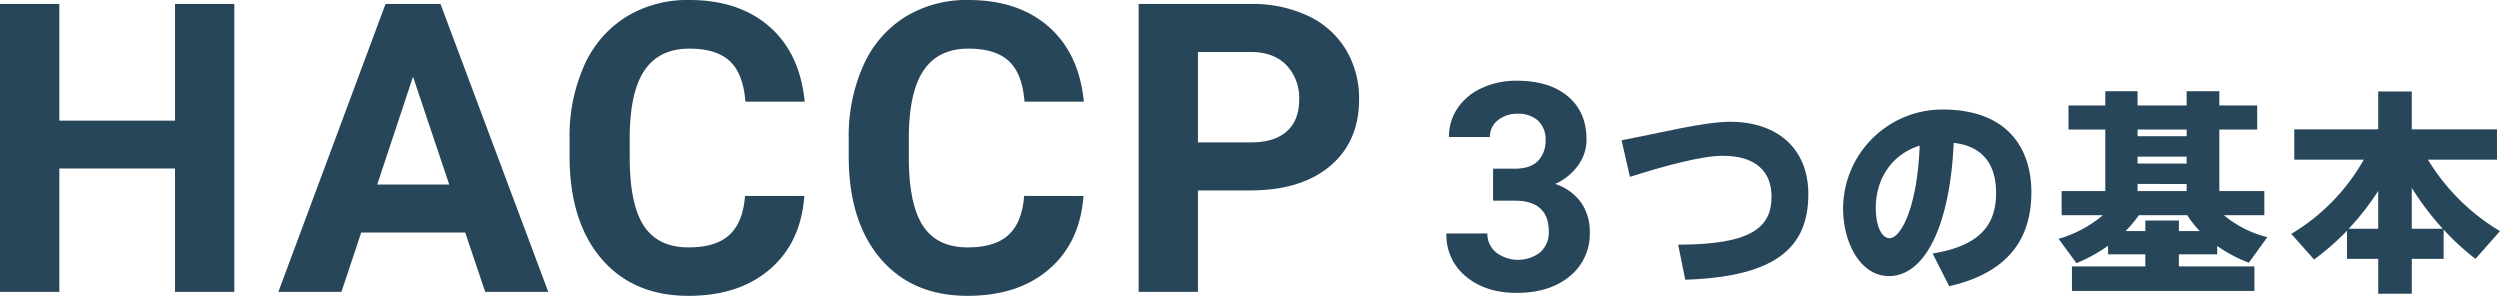 <svg xmlns="http://www.w3.org/2000/svg" width="625.605" height="74.031" viewBox="0 0 625.605 74.031"><g transform="translate(-368.668 -2316.716)"><path d="M427.31,2389.757H412.464v-30.879H383.515v30.879H368.668v-72.052h14.847v29.2h28.949v-29.2H427.31Z" fill="#28465a"/><path d="M485.087,2374.912H459.058l-4.949,14.845H438.323l26.822-72.052H478.9l26.97,72.052H490.085Zm-22.021-12.026h18.013l-9.056-26.969Z" fill="#28465a"/><path d="M569.945,2365.756q-.842,11.631-8.586,18.31t-20.413,6.681q-13.857,0-21.8-9.328T511.2,2355.81v-4.405a43.182,43.182,0,0,1,3.662-18.309,27.44,27.44,0,0,1,10.466-12.149,29.314,29.314,0,0,1,15.811-4.231q12.471,0,20.092,6.68t8.808,18.755H555.2q-.544-6.976-3.885-10.119t-10.169-3.143q-7.422,0-11.109,5.32t-3.786,16.5v5.443q0,11.679,3.538,17.073t11.159,5.394q6.879,0,10.269-3.143t3.884-9.724Z" fill="#28465a"/><path d="M639.794,2365.756q-.843,11.631-8.586,18.31t-20.413,6.681q-13.857,0-21.8-9.328t-7.942-25.609v-4.405a43.182,43.182,0,0,1,3.662-18.309,27.44,27.44,0,0,1,10.466-12.149,29.314,29.314,0,0,1,15.811-4.231q12.471,0,20.091,6.68t8.809,18.755H625.047q-.544-6.976-3.885-10.119t-10.169-3.143q-7.423,0-11.11,5.32t-3.785,16.5v5.443q0,11.679,3.538,17.073t11.159,5.394q6.878,0,10.268-3.143t3.885-9.724Z" fill="#28465a"/><path d="M668.442,2364.371v25.386H653.6v-72.052H681.7a32.528,32.528,0,0,1,14.277,2.969,21.888,21.888,0,0,1,9.477,8.438,23.53,23.53,0,0,1,3.315,12.446q0,10.59-7.25,16.7t-20.066,6.112Zm0-12.025H681.7q5.889,0,8.983-2.771t3.092-7.918a11.882,11.882,0,0,0-3.118-8.561q-3.117-3.267-8.61-3.366H668.442Z" fill="#28465a"/><path d="M742.3,2358.92h5.465q3.9,0,5.785-1.952a7.152,7.152,0,0,0,1.881-5.181,6.323,6.323,0,0,0-1.864-4.863,7.218,7.218,0,0,0-5.128-1.739,7.573,7.573,0,0,0-4.933,1.615,5.164,5.164,0,0,0-1.987,4.2H731.261a12.611,12.611,0,0,1,2.182-7.257,14.545,14.545,0,0,1,6.1-5.022,20.366,20.366,0,0,1,8.642-1.81q8.2,0,12.848,3.921t4.649,10.808a10.873,10.873,0,0,1-2.165,6.53,14.069,14.069,0,0,1-5.678,4.578,12.842,12.842,0,0,1,6.512,4.685,12.712,12.712,0,0,1,2.147,7.382,13.6,13.6,0,0,1-5.022,11.038q-5.022,4.152-13.291,4.152-7.738,0-12.653-4.081a13.33,13.33,0,0,1-4.915-10.789h10.257a5.938,5.938,0,0,0,2.183,4.755,9.1,9.1,0,0,0,11.108-.088,6.674,6.674,0,0,0,2.076-5.129q0-7.737-8.517-7.737H742.3Z" fill="#28465a"/><path d="M801.589,2347.19c12.009,0,19.6,6.839,19.6,18.093,0,13.085-7.7,20.678-30.8,21.432l-1.777-8.777c18.308,0,23.37-4.308,23.37-12.009,0-6.408-4.092-10.231-12.223-10.231-5.116,0-14.432,2.477-23.209,5.278l-2.1-9.155C784.573,2349.883,795.182,2347.19,801.589,2347.19Z" fill="#28465a"/><path d="M829.885,2368.837a24.877,24.877,0,0,1,24.878-24.716c16.638,0,22.239,10.123,22.239,20.678,0,10.231-4.416,19.869-20.57,23.531l-4.147-8.184c12.87-2.047,15.886-8.132,15.886-15.186,0-6.677-2.962-11.631-10.609-12.493-.861,19.87-6.838,33.332-16.208,33.332-7.162,0-11.469-8.4-11.469-16.908Zm8.184-.161c0,4.739,1.508,7.646,3.447,7.646,2.8,0,6.946-7.593,7.539-23.155C841.946,2355.375,838.069,2361.622,838.069,2368.676Z" fill="#28465a"/><path d="M905.518,2383.376v-3.015H896.2v-2.154a39.2,39.2,0,0,1-7.915,4.361l-4.47-6.084a30.256,30.256,0,0,0,11.093-5.923H884.57v-6.032H895.5v-15.4h-9.208V2343.1H895.5v-3.554h8.077v3.554h12.277v-3.554h8.185v3.554h9.478v6.031h-9.478v15.4H935.3v6.032H925.172a27.027,27.027,0,0,0,10.878,5.492l-4.632,6.408a35.95,35.95,0,0,1-7.915-4.2v2.1h-9.585v3.015h18.9v6.139H887.155v-6.139Zm0-8.831v-2.638h8.4v2.638h5.223a24.877,24.877,0,0,1-3.123-3.984H903.9a29.083,29.083,0,0,1-3.339,3.984Zm10.338-23.747v-1.669H903.579v1.669Zm0,6.839v-1.723H903.579v1.723Zm0,6.892v-1.777H903.579v1.777Z" fill="#28465a"/><path d="M947.748,2381.653l-5.708-6.408a50.513,50.513,0,0,0,18.147-18.578H942.794v-7.592h21V2339.6h8.4v9.477H993.52v7.592H976.233a52.552,52.552,0,0,0,18.04,17.878l-6.139,6.947a62.216,62.216,0,0,1-7.969-7.324v7.324H972.2v8.723h-8.4v-8.723h-7.808v-7.054A63.214,63.214,0,0,1,947.748,2381.653Zm8.67-7.7h7.377v-9.477A63.814,63.814,0,0,1,956.418,2373.953Zm23.531,0a69.143,69.143,0,0,1-7.754-10.231v10.231Z" fill="#28465a"/></g></svg>